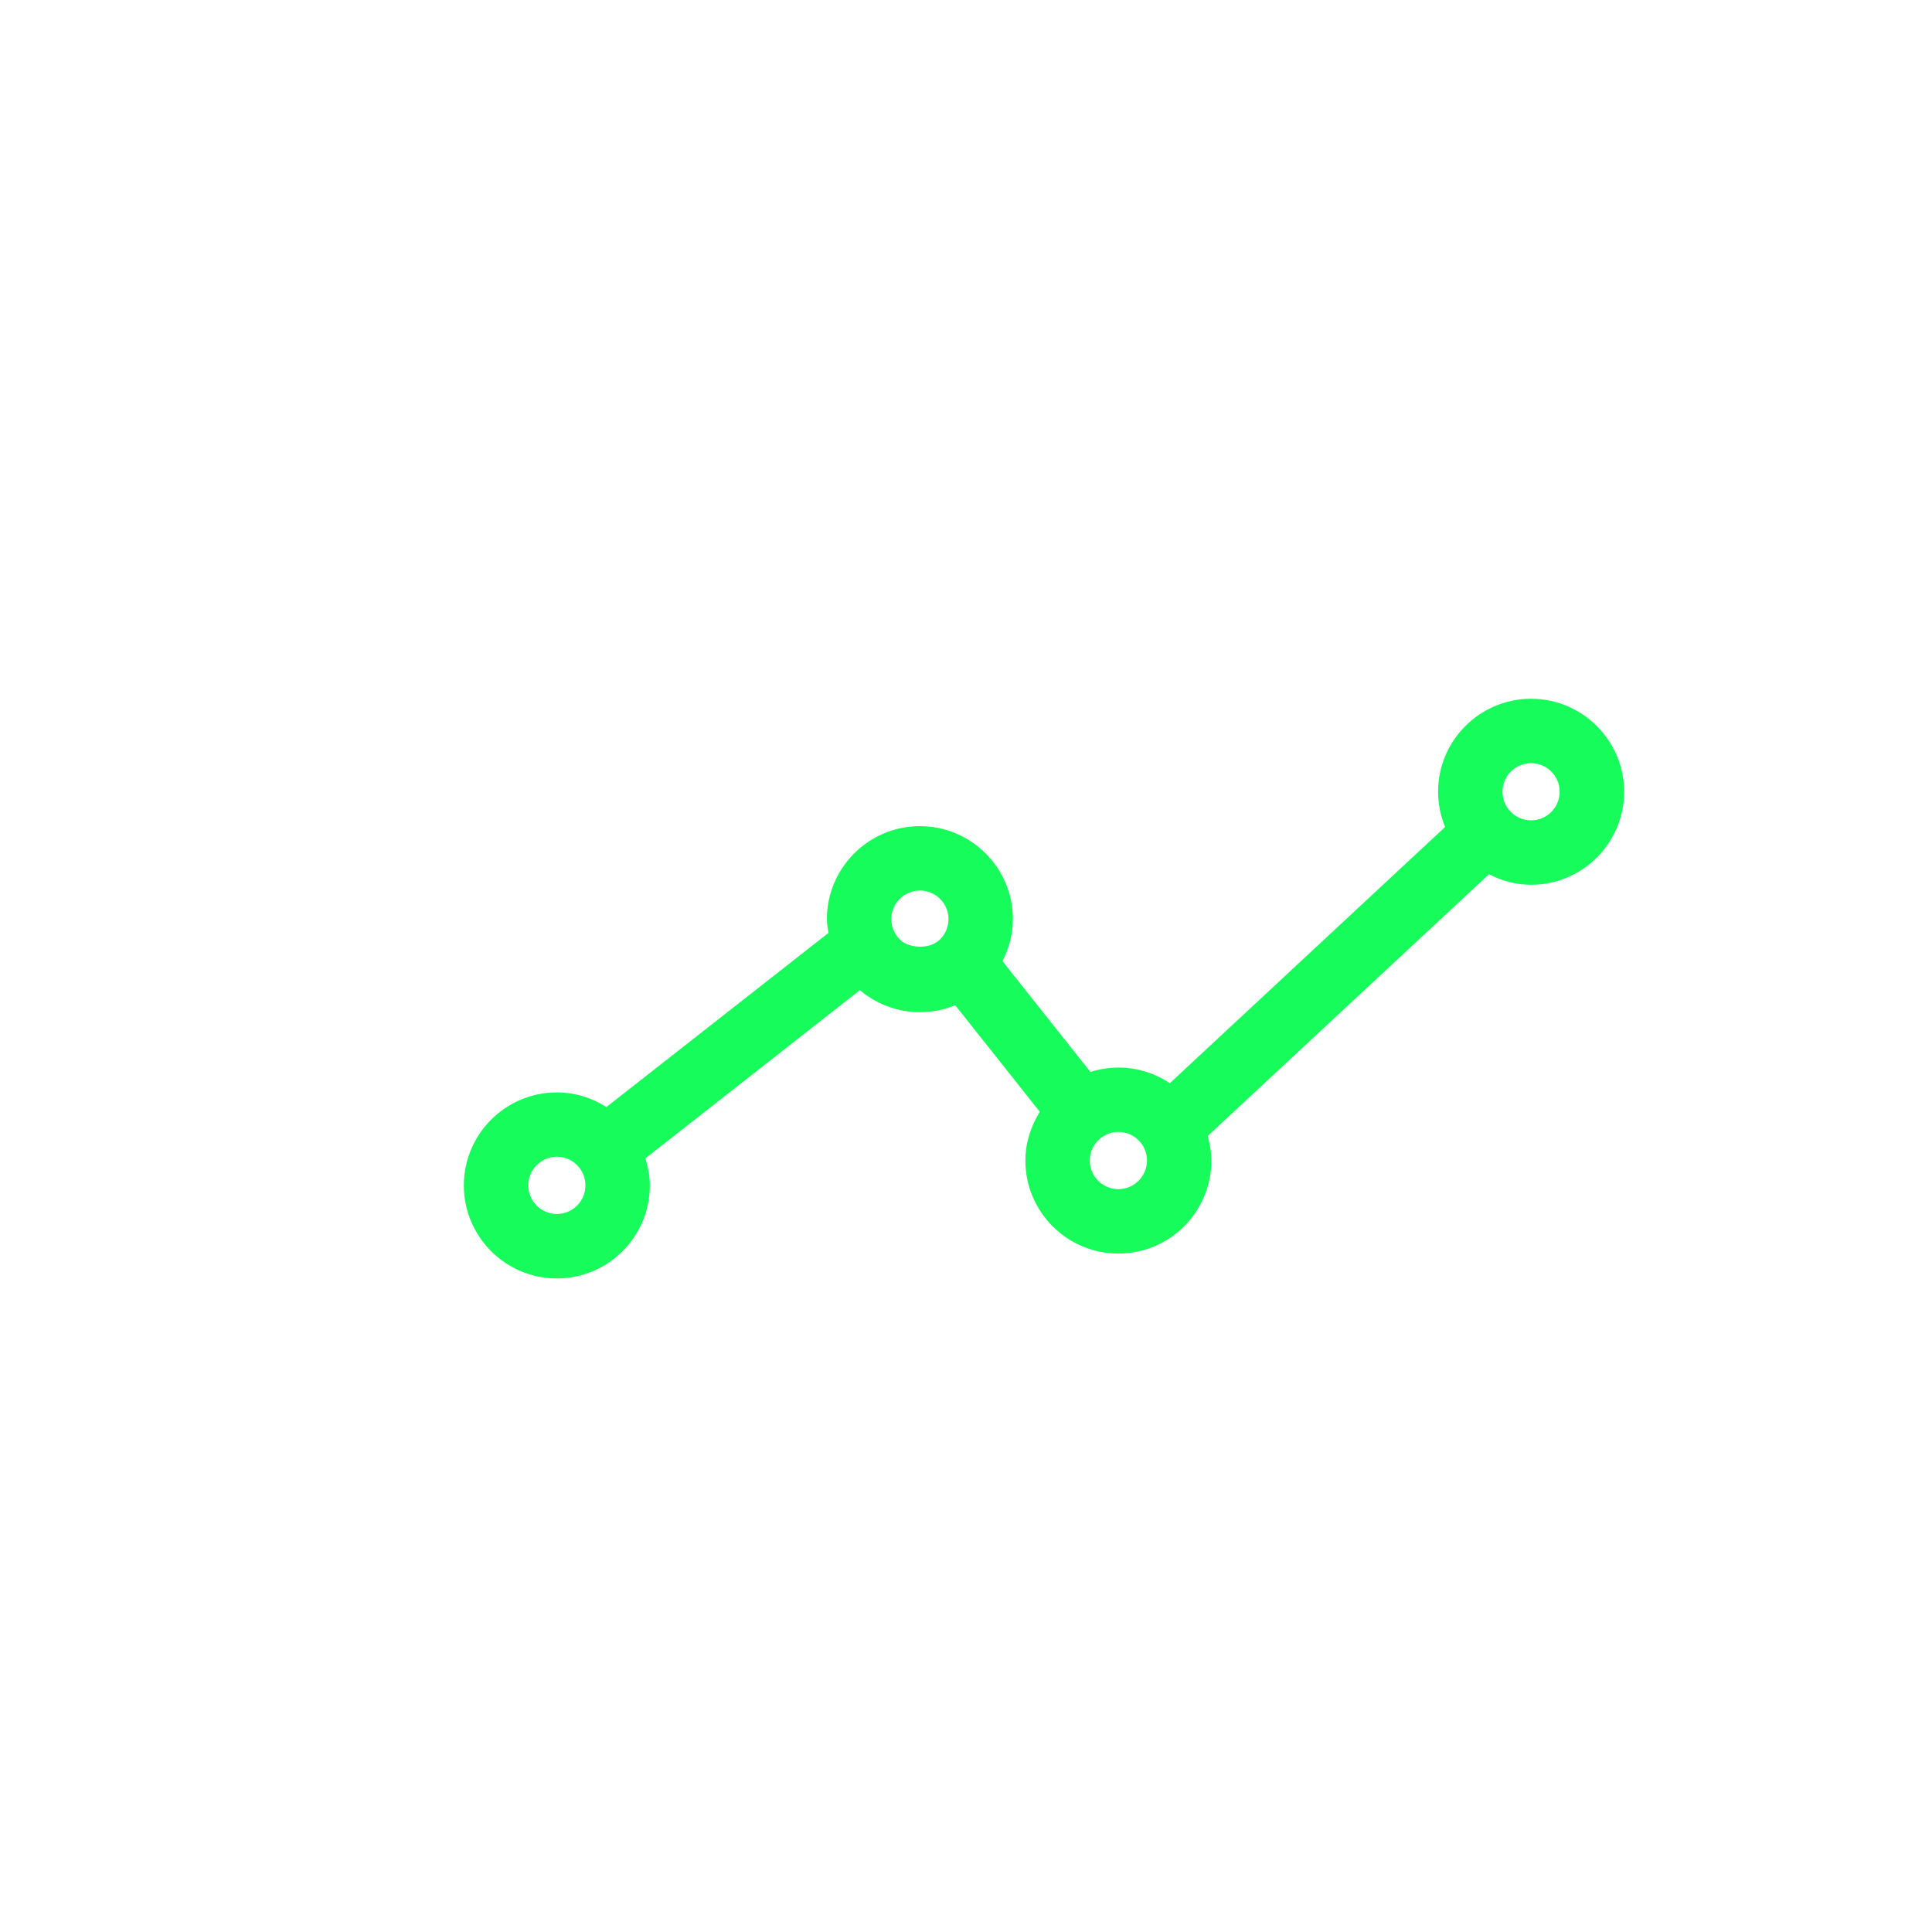 <svg xmlns="http://www.w3.org/2000/svg" xmlns:xlink="http://www.w3.org/1999/xlink" fill="#16FC5A" height="800px" width="800px" id="Layer_1" viewBox="-5 -5 60.00 60.00" xml:space="preserve"><g id="SVGRepo_bgCarrier" stroke-width="0"></g><g id="SVGRepo_tracerCarrier" stroke-linecap="round" stroke-linejoin="round"></g><g id="SVGRepo_iconCarrier"> <path d="M42.549,16.701c-1.593,0-2.888,1.296-2.888,2.888c0,0.387,0.079,0.756,0.218,1.094l-8.549,7.957 c-0.458-0.306-1.007-0.486-1.598-0.486c-0.3,0-0.59,0.049-0.868,0.137l-2.732-3.442c0.204-0.401,0.324-0.841,0.324-1.304 c0-1.592-1.295-2.888-2.888-2.888s-2.888,1.296-2.888,2.888c0,0.146,0.027,0.286,0.048,0.428l-6.895,5.407 c-0.447-0.283-0.972-0.454-1.54-0.454c-1.593,0-2.888,1.296-2.888,2.888c0,1.593,1.295,2.889,2.888,2.889s2.888-1.296,2.888-2.889 c0-0.294-0.057-0.573-0.139-0.84l6.667-5.228c0.018,0.015,0.031,0.035,0.049,0.049c0.511,0.412,1.154,0.639,1.811,0.639 c0.382,0,0.753-0.075,1.096-0.216l2.627,3.31c-0.28,0.45-0.448,0.965-0.448,1.514c0,1.593,1.295,2.889,2.888,2.889 c1.592,0,2.888-1.296,2.888-2.889c0-0.266-0.048-0.518-0.115-0.762l8.736-8.13c0.395,0.203,0.835,0.328,1.309,0.328 c1.592,0,2.888-1.296,2.888-2.888S44.142,16.701,42.549,16.701z M12.293,32.701c-0.49,0-0.888-0.398-0.888-0.889 c0-0.489,0.398-0.888,0.888-0.888s0.888,0.398,0.888,0.888C13.182,32.303,12.783,32.701,12.293,32.701z M23.013,24.237 c-0.211-0.171-0.333-0.423-0.333-0.693c0-0.489,0.398-0.888,0.888-0.888s0.888,0.398,0.888,0.888c0,0.237-0.092,0.46-0.259,0.627 c0,0,0,0,0,0.001s0,0-0.001,0C23.844,24.522,23.225,24.407,23.013,24.237z M29.732,31.93c-0.49,0-0.888-0.398-0.888-0.889 c0-0.278,0.126-0.533,0.348-0.704c0.004-0.003,0.01-0.004,0.014-0.008c0,0,0.001-0.001,0.001-0.001 c0.109-0.081,0.284-0.175,0.526-0.175c0.489,0,0.888,0.398,0.888,0.888C30.62,31.531,30.222,31.93,29.732,31.93z M42.549,20.477 c-0.49,0-0.888-0.398-0.888-0.888s0.398-0.888,0.888-0.888c0.489,0,0.888,0.398,0.888,0.888S43.039,20.477,42.549,20.477z"></path> </g></svg>
